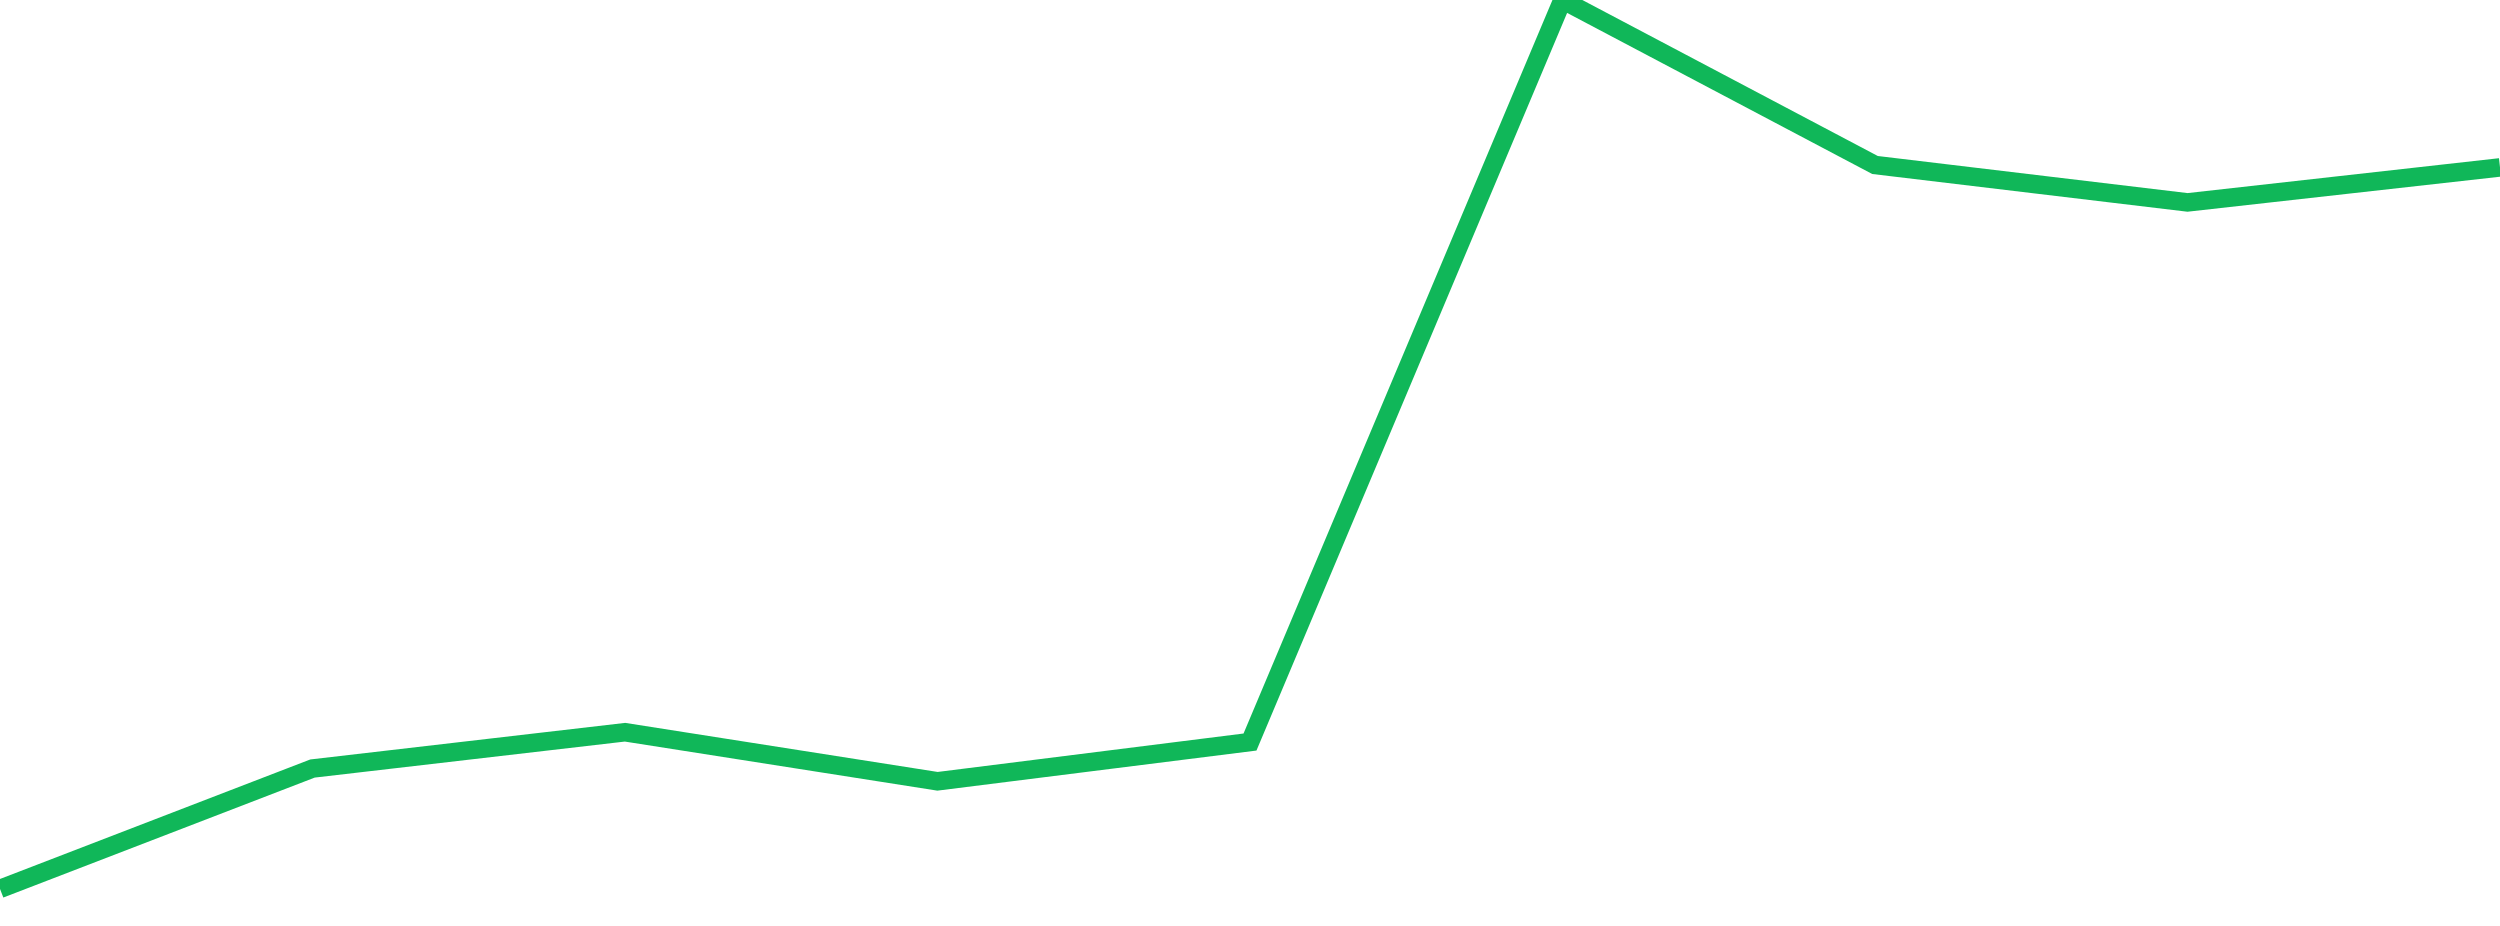 <?xml version="1.0" standalone="no"?>
<!DOCTYPE svg PUBLIC "-//W3C//DTD SVG 1.1//EN" "http://www.w3.org/Graphics/SVG/1.1/DTD/svg11.dtd">
<svg width="135" height="50" viewBox="0 0 135 50" preserveAspectRatio="none" class="sparkline" xmlns="http://www.w3.org/2000/svg"
xmlns:xlink="http://www.w3.org/1999/xlink"><path  class="sparkline--line" d="M 0 48 L 0 48 L 16.875 41.5 L 33.75 39.54 L 50.625 42.19 L 67.5 40.07 L 84.375 0 L 101.25 8.91 L 118.125 10.93 L 135 9.04" fill="none" stroke-width="1" stroke="#10b759"></path></svg>